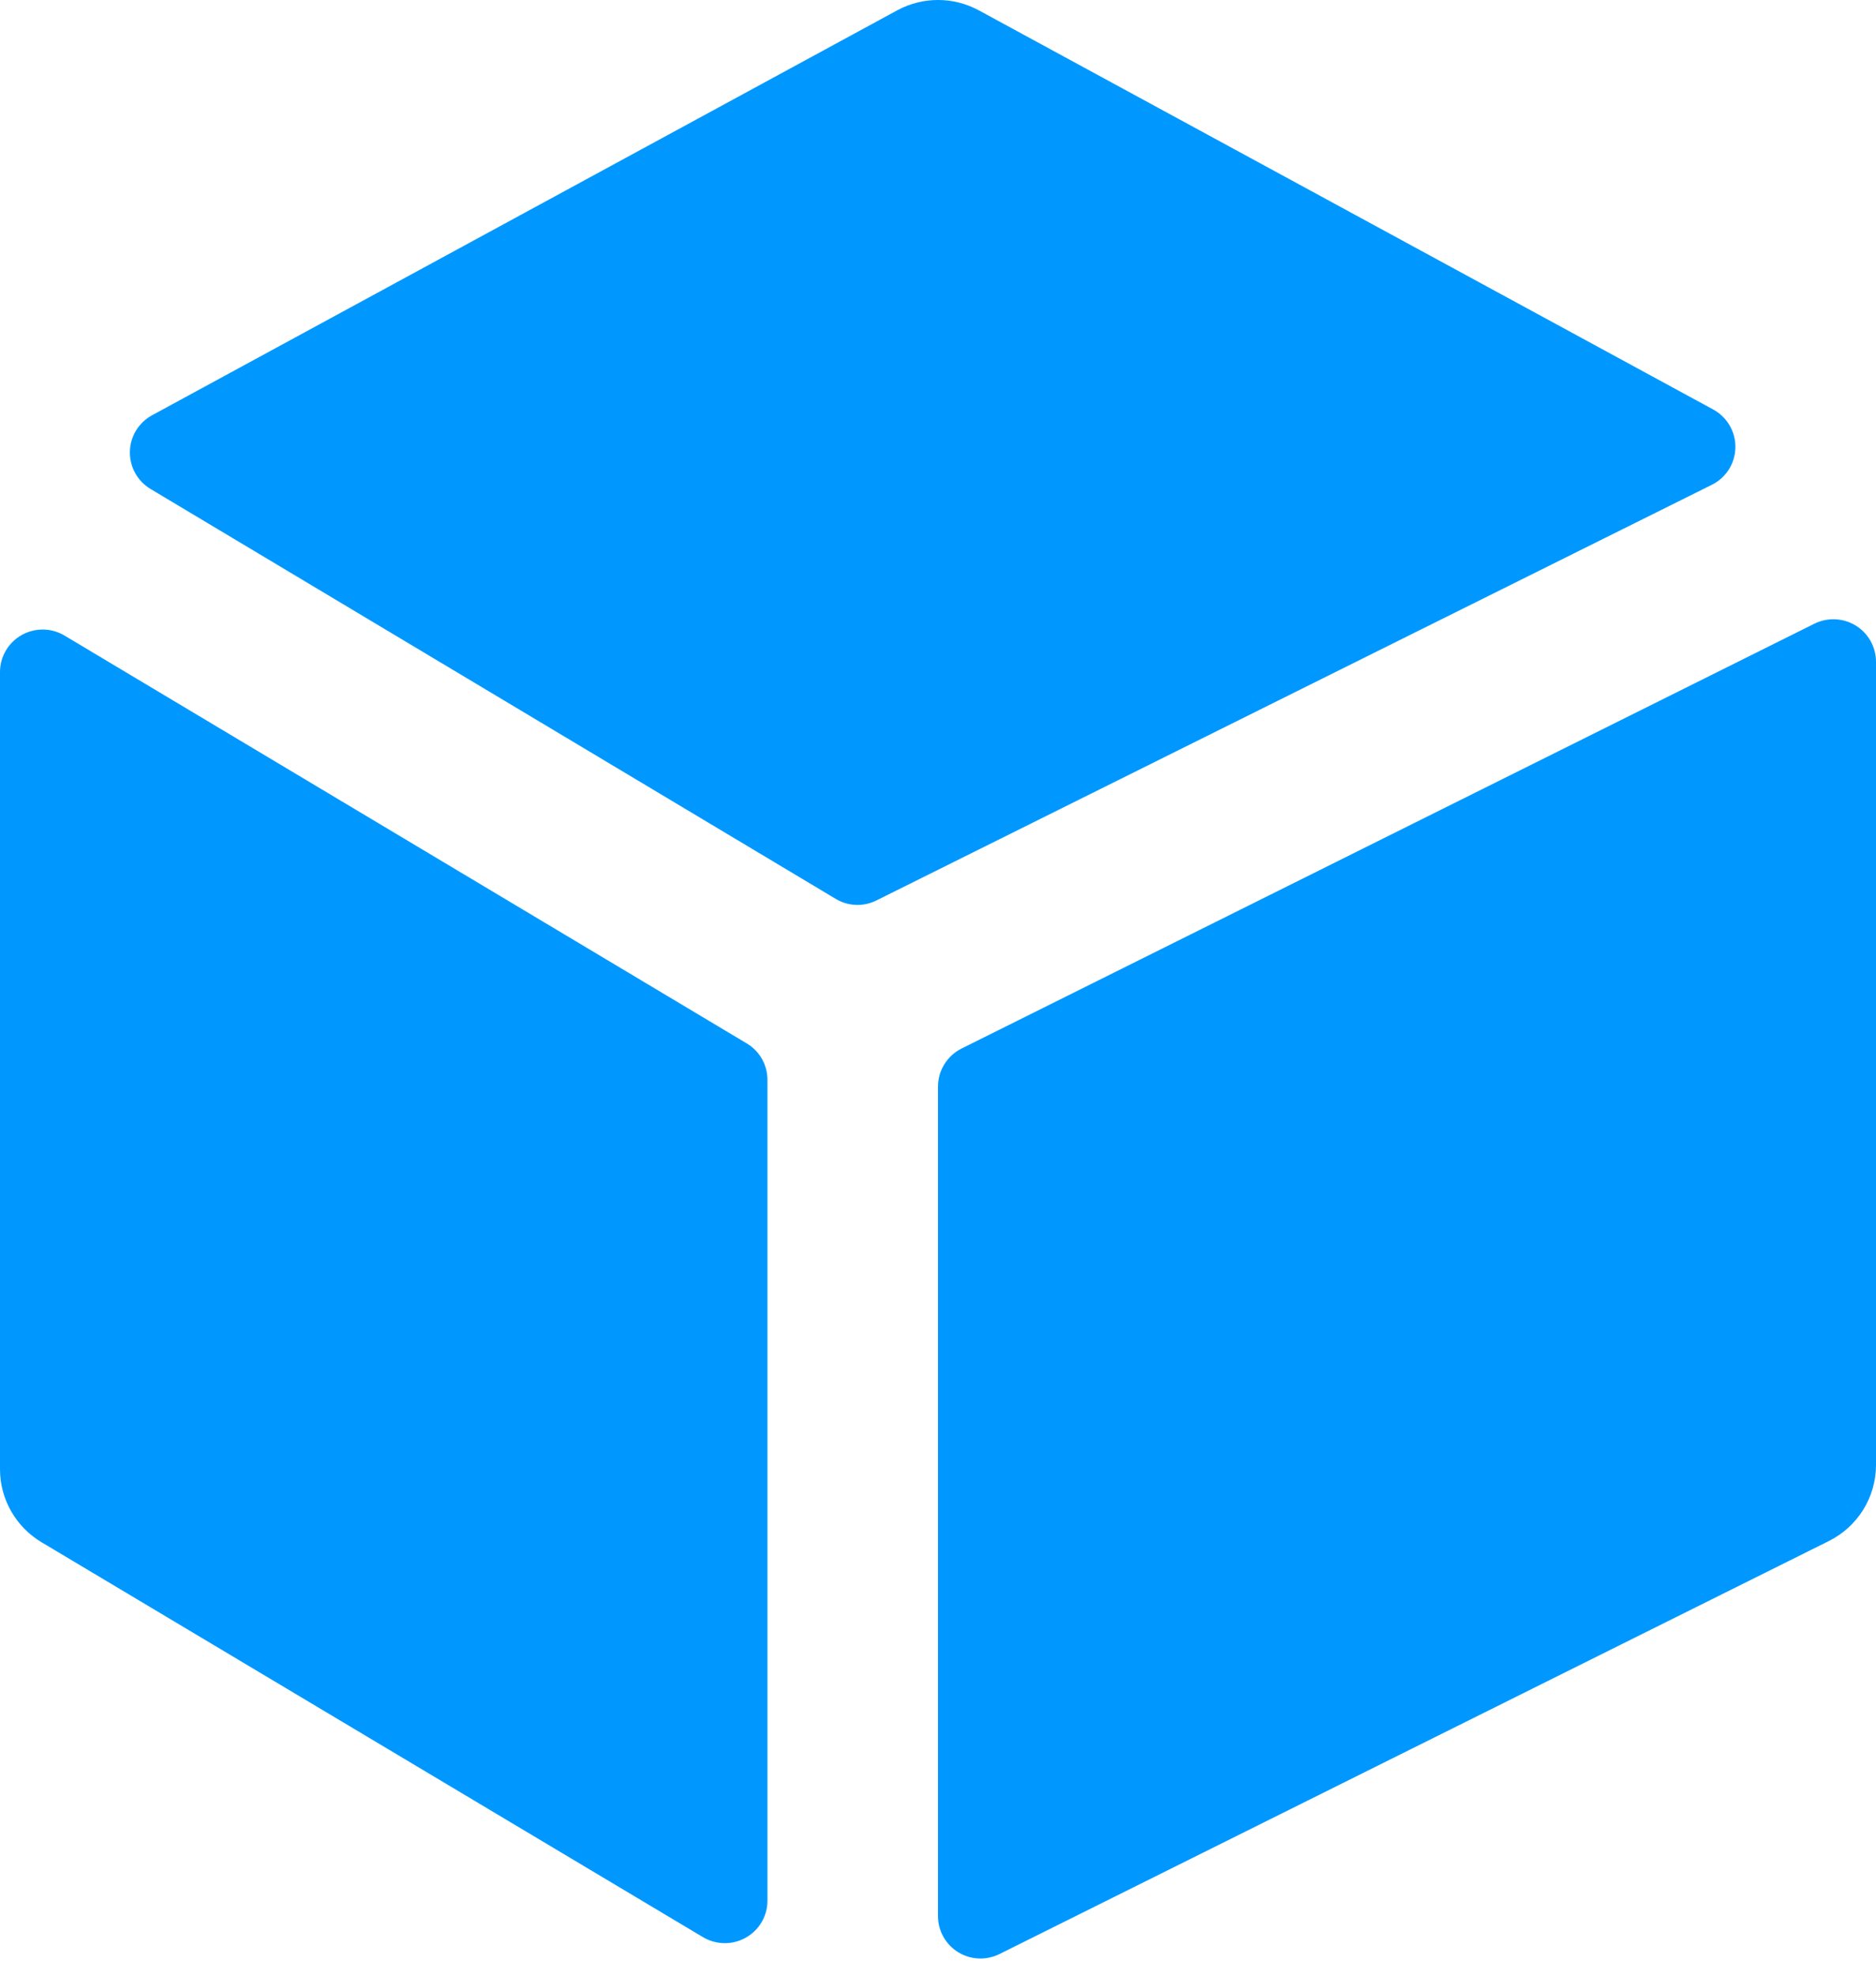 <?xml version="1.0" encoding="UTF-8"?>
<svg width="38px" height="40px" viewBox="0 0 38 40" version="1.1" xmlns="http://www.w3.org/2000/svg" xmlns:xlink="http://www.w3.org/1999/xlink">
    <!-- Generator: Sketch 63.1 (92452) - https://sketch.com -->
    <title>box</title>
    <desc>Created with Sketch.</desc>
    <g id="Desktop" stroke="none" stroke-width="1" fill="none" fill-rule="evenodd">
        <g id="step1" transform="translate(-1441, -982)" fill="#0098FF" fill-rule="nonzero">
            <g id="Group-4" transform="translate(1315, 908)">
                <path d="M162.749,86.629 C163.017,86.495 163.335,86.509 163.589,86.665 C163.844,86.821 163.999,87.098 164,87.396 L164,87.396 L164,103.661 C164,104.312 163.631,104.907 163.047,105.199 L163.047,105.199 L146.251,113.559 C145.983,113.694 145.664,113.682 145.409,113.525 C145.154,113.368 144.999,113.09 145,112.792 L145,112.792 L145,95.996 C145.001,95.672 145.186,95.375 145.477,95.229 L145.477,95.229 Z M126.439,86.857 C126.71,86.705 127.043,86.709 127.309,86.869 L127.309,86.869 L141.127,95.126 C141.387,95.281 141.546,95.561 141.545,95.862 L141.545,95.862 L141.545,112.492 C141.542,112.801 141.372,113.083 141.102,113.233 C140.832,113.383 140.501,113.377 140.236,113.218 L140.236,113.218 L126.839,105.223 C126.319,104.912 126,104.352 126,103.747 L126,103.747 L126,87.606 C126,87.296 126.168,87.01 126.439,86.857 Z M144.174,74.209 C144.689,73.93 145.311,73.93 145.826,74.209 L145.826,74.209 L160.701,82.29 C160.983,82.443 161.157,82.74 161.152,83.06 C161.147,83.38 160.964,83.671 160.677,83.814 L160.677,83.814 L143.756,92.229 C143.493,92.362 143.18,92.351 142.927,92.198 L142.927,92.198 L129.05,83.9 C128.785,83.742 128.625,83.453 128.631,83.145 C128.637,82.836 128.809,82.555 129.081,82.407 L129.081,82.407 Z" id="box"></path>
            </g>
        </g>
    </g>
</svg>